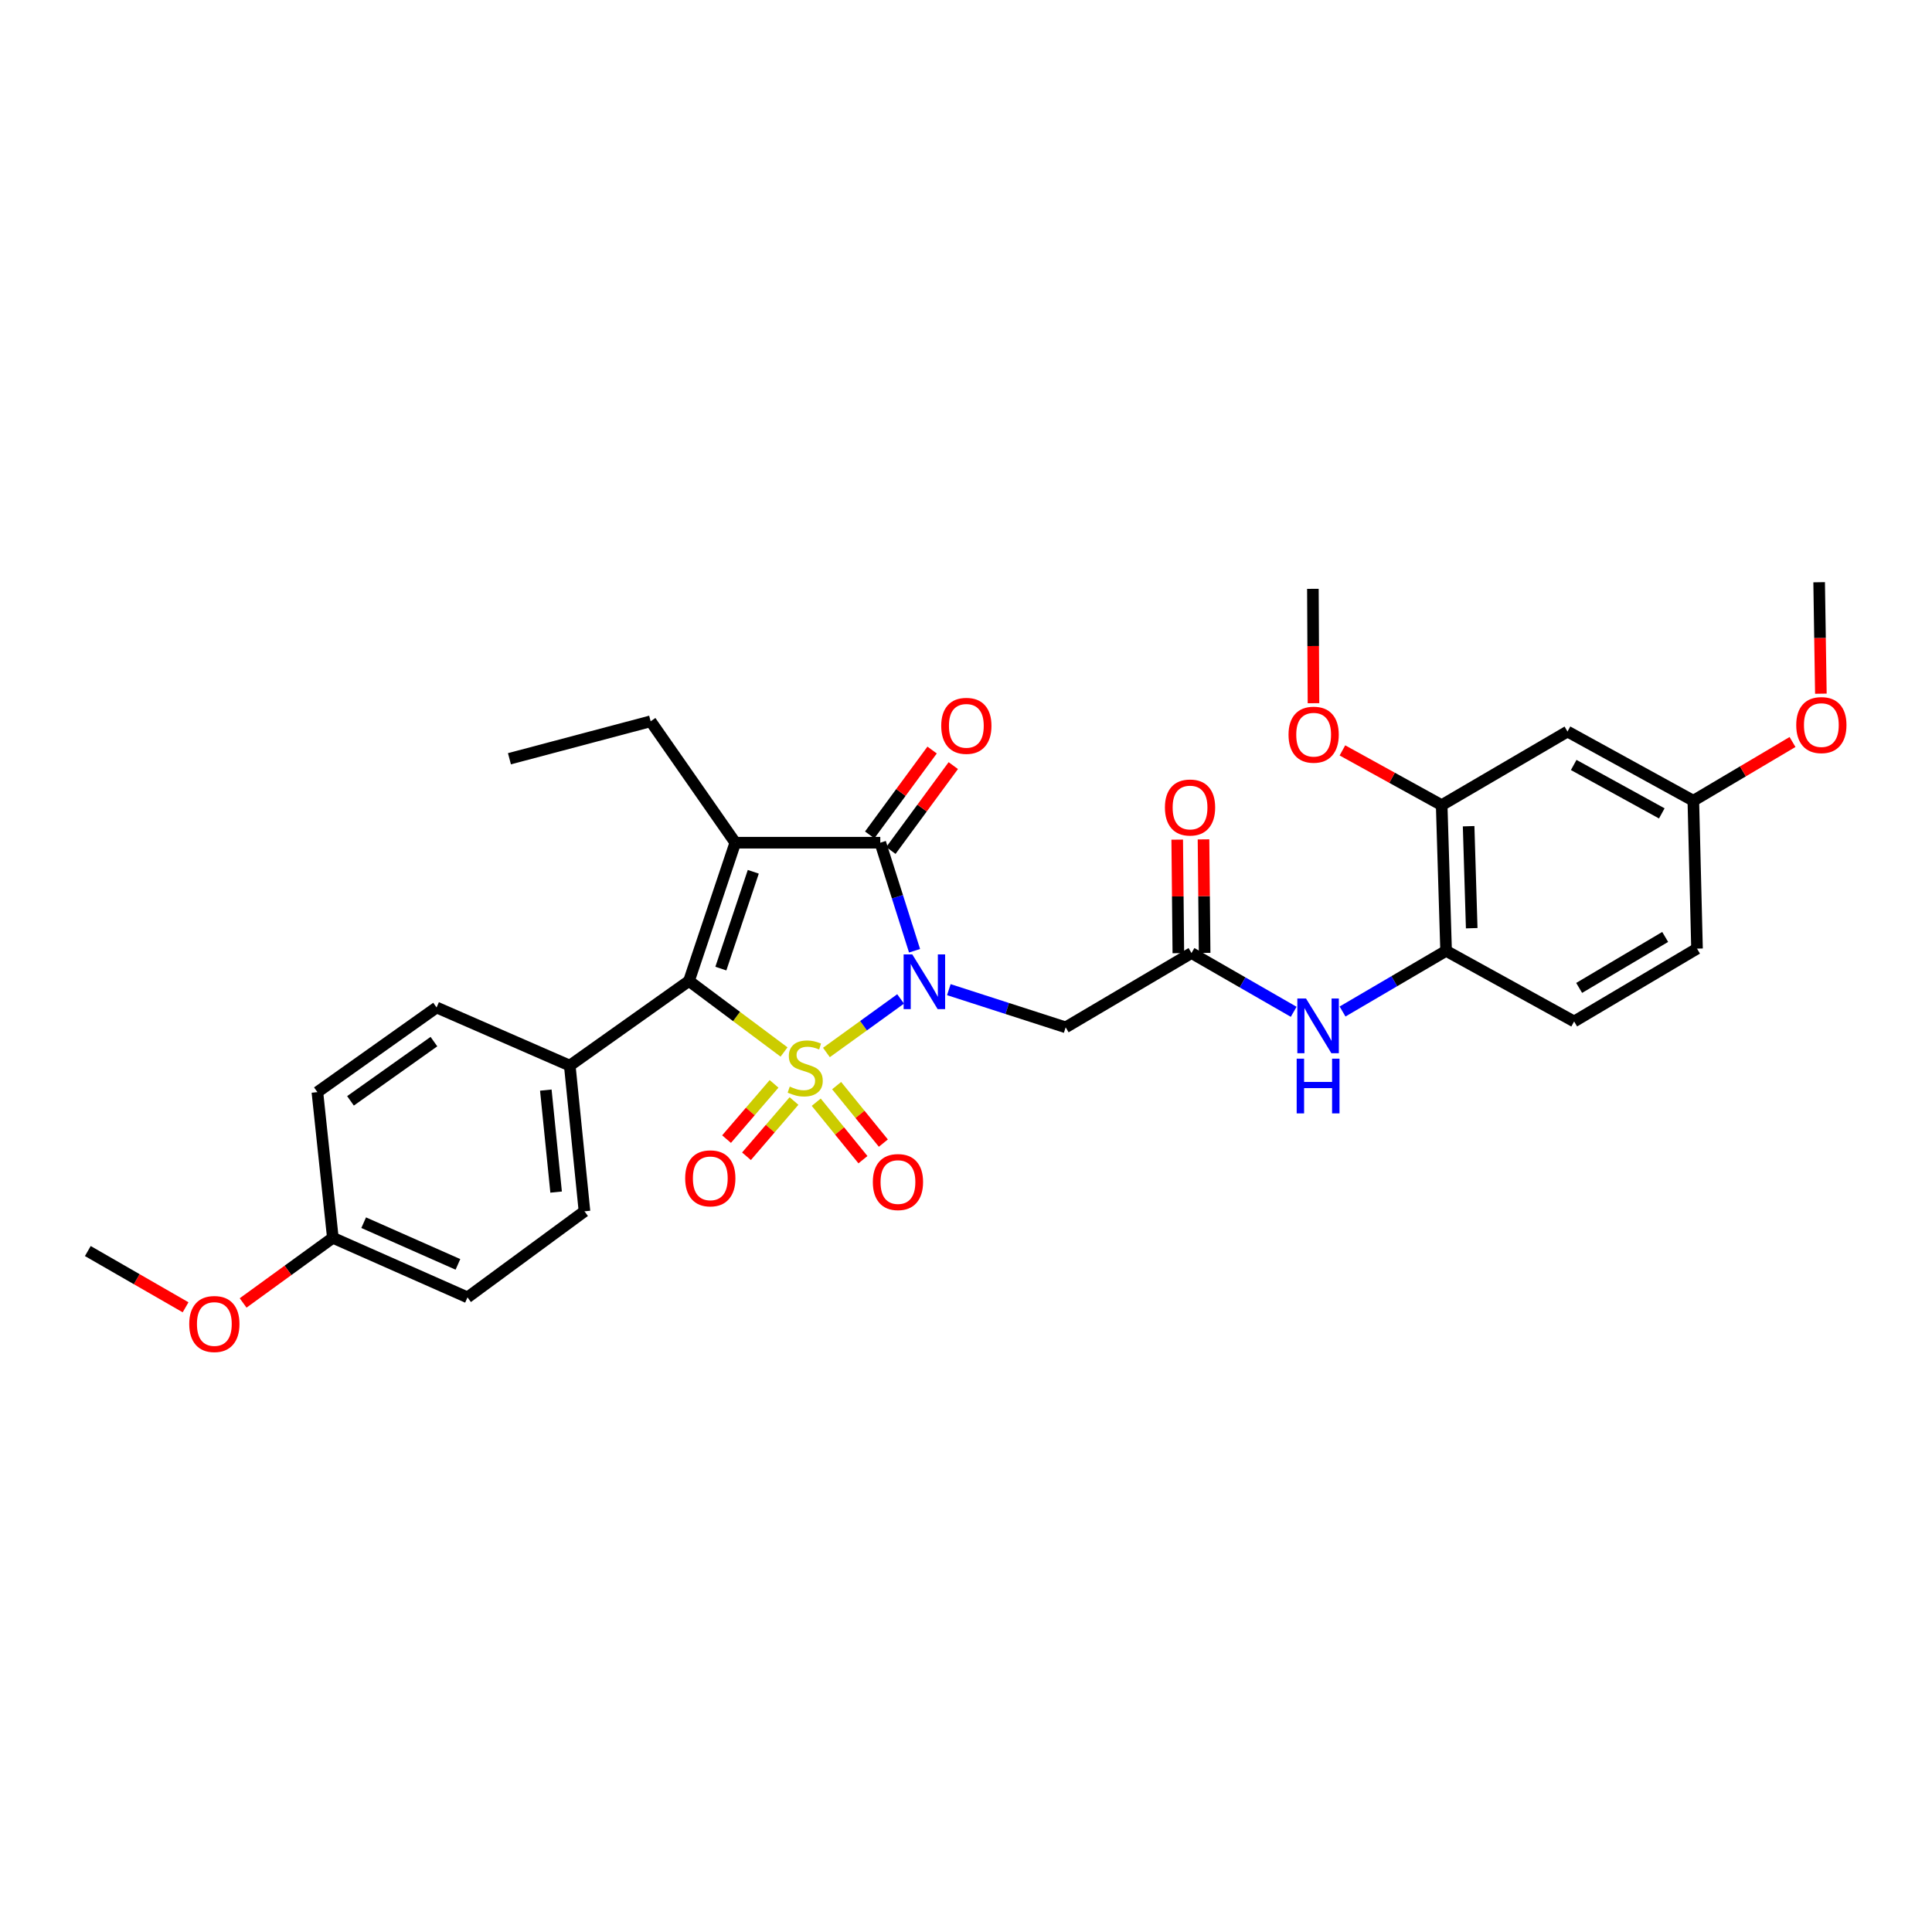 <?xml version='1.0' encoding='iso-8859-1'?>
<svg version='1.1' baseProfile='full'
              xmlns='http://www.w3.org/2000/svg'
                      xmlns:rdkit='http://www.rdkit.org/xml'
                      xmlns:xlink='http://www.w3.org/1999/xlink'
                  xml:space='preserve'
width='1000px' height='1000px' viewBox='0 0 1000 1000'>
<!-- END OF HEADER -->
<rect style='opacity:1.0;fill:#FFFFFF;stroke:none' width='1000' height='1000' x='0' y='0'> </rect>
<path class='bond-0' d='M 427.758,544.766 L 446.956,530.904' style='fill:none;fill-rule:evenodd;stroke:#CCCC00;stroke-width:6px;stroke-linecap:butt;stroke-linejoin:miter;stroke-opacity:1' />
<path class='bond-0' d='M 446.956,530.904 L 466.153,517.041' style='fill:none;fill-rule:evenodd;stroke:#0000FF;stroke-width:6px;stroke-linecap:butt;stroke-linejoin:miter;stroke-opacity:1' />
<path class='bond-2' d='M 405.819,544.51 L 381.217,526.129' style='fill:none;fill-rule:evenodd;stroke:#CCCC00;stroke-width:6px;stroke-linecap:butt;stroke-linejoin:miter;stroke-opacity:1' />
<path class='bond-2' d='M 381.217,526.129 L 356.616,507.748' style='fill:none;fill-rule:evenodd;stroke:#000000;stroke-width:6px;stroke-linecap:butt;stroke-linejoin:miter;stroke-opacity:1' />
<path class='bond-6' d='M 400.653,561.009 L 388.357,575.307' style='fill:none;fill-rule:evenodd;stroke:#CCCC00;stroke-width:6px;stroke-linecap:butt;stroke-linejoin:miter;stroke-opacity:1' />
<path class='bond-6' d='M 388.357,575.307 L 376.061,589.605' style='fill:none;fill-rule:evenodd;stroke:#FF0000;stroke-width:6px;stroke-linecap:butt;stroke-linejoin:miter;stroke-opacity:1' />
<path class='bond-6' d='M 410.972,569.882 L 398.675,584.18' style='fill:none;fill-rule:evenodd;stroke:#CCCC00;stroke-width:6px;stroke-linecap:butt;stroke-linejoin:miter;stroke-opacity:1' />
<path class='bond-6' d='M 398.675,584.18 L 386.379,598.479' style='fill:none;fill-rule:evenodd;stroke:#FF0000;stroke-width:6px;stroke-linecap:butt;stroke-linejoin:miter;stroke-opacity:1' />
<path class='bond-7' d='M 422.479,570.499 L 434.572,585.375' style='fill:none;fill-rule:evenodd;stroke:#CCCC00;stroke-width:6px;stroke-linecap:butt;stroke-linejoin:miter;stroke-opacity:1' />
<path class='bond-7' d='M 434.572,585.375 L 446.665,600.251' style='fill:none;fill-rule:evenodd;stroke:#FF0000;stroke-width:6px;stroke-linecap:butt;stroke-linejoin:miter;stroke-opacity:1' />
<path class='bond-7' d='M 433.039,561.914 L 445.132,576.79' style='fill:none;fill-rule:evenodd;stroke:#CCCC00;stroke-width:6px;stroke-linecap:butt;stroke-linejoin:miter;stroke-opacity:1' />
<path class='bond-7' d='M 445.132,576.79 L 457.225,591.666' style='fill:none;fill-rule:evenodd;stroke:#FF0000;stroke-width:6px;stroke-linecap:butt;stroke-linejoin:miter;stroke-opacity:1' />
<path class='bond-3' d='M 473.369,492.109 L 464.504,464.144' style='fill:none;fill-rule:evenodd;stroke:#0000FF;stroke-width:6px;stroke-linecap:butt;stroke-linejoin:miter;stroke-opacity:1' />
<path class='bond-3' d='M 464.504,464.144 L 455.638,436.178' style='fill:none;fill-rule:evenodd;stroke:#000000;stroke-width:6px;stroke-linecap:butt;stroke-linejoin:miter;stroke-opacity:1' />
<path class='bond-4' d='M 491.117,512.241 L 521.35,521.993' style='fill:none;fill-rule:evenodd;stroke:#0000FF;stroke-width:6px;stroke-linecap:butt;stroke-linejoin:miter;stroke-opacity:1' />
<path class='bond-4' d='M 521.35,521.993 L 551.584,531.746' style='fill:none;fill-rule:evenodd;stroke:#000000;stroke-width:6px;stroke-linecap:butt;stroke-linejoin:miter;stroke-opacity:1' />
<path class='bond-1' d='M 380.591,436.178 L 356.616,507.748' style='fill:none;fill-rule:evenodd;stroke:#000000;stroke-width:6px;stroke-linecap:butt;stroke-linejoin:miter;stroke-opacity:1' />
<path class='bond-1' d='M 389.899,451.237 L 373.116,501.336' style='fill:none;fill-rule:evenodd;stroke:#000000;stroke-width:6px;stroke-linecap:butt;stroke-linejoin:miter;stroke-opacity:1' />
<path class='bond-15' d='M 380.591,436.178 L 336.776,373.341' style='fill:none;fill-rule:evenodd;stroke:#000000;stroke-width:6px;stroke-linecap:butt;stroke-linejoin:miter;stroke-opacity:1' />
<path class='bond-31' d='M 380.591,436.178 L 455.638,436.178' style='fill:none;fill-rule:evenodd;stroke:#000000;stroke-width:6px;stroke-linecap:butt;stroke-linejoin:miter;stroke-opacity:1' />
<path class='bond-10' d='M 356.616,507.748 L 294.913,551.555' style='fill:none;fill-rule:evenodd;stroke:#000000;stroke-width:6px;stroke-linecap:butt;stroke-linejoin:miter;stroke-opacity:1' />
<path class='bond-12' d='M 461.12,440.21 L 477.272,418.245' style='fill:none;fill-rule:evenodd;stroke:#000000;stroke-width:6px;stroke-linecap:butt;stroke-linejoin:miter;stroke-opacity:1' />
<path class='bond-12' d='M 477.272,418.245 L 493.424,396.28' style='fill:none;fill-rule:evenodd;stroke:#FF0000;stroke-width:6px;stroke-linecap:butt;stroke-linejoin:miter;stroke-opacity:1' />
<path class='bond-12' d='M 450.156,432.147 L 466.308,410.183' style='fill:none;fill-rule:evenodd;stroke:#000000;stroke-width:6px;stroke-linecap:butt;stroke-linejoin:miter;stroke-opacity:1' />
<path class='bond-12' d='M 466.308,410.183 L 482.46,388.218' style='fill:none;fill-rule:evenodd;stroke:#FF0000;stroke-width:6px;stroke-linecap:butt;stroke-linejoin:miter;stroke-opacity:1' />
<path class='bond-5' d='M 551.584,531.746 L 616.711,493.292' style='fill:none;fill-rule:evenodd;stroke:#000000;stroke-width:6px;stroke-linecap:butt;stroke-linejoin:miter;stroke-opacity:1' />
<path class='bond-8' d='M 616.711,493.292 L 643.161,508.502' style='fill:none;fill-rule:evenodd;stroke:#000000;stroke-width:6px;stroke-linecap:butt;stroke-linejoin:miter;stroke-opacity:1' />
<path class='bond-8' d='M 643.161,508.502 L 669.61,523.712' style='fill:none;fill-rule:evenodd;stroke:#0000FF;stroke-width:6px;stroke-linecap:butt;stroke-linejoin:miter;stroke-opacity:1' />
<path class='bond-14' d='M 623.516,493.224 L 623.224,463.842' style='fill:none;fill-rule:evenodd;stroke:#000000;stroke-width:6px;stroke-linecap:butt;stroke-linejoin:miter;stroke-opacity:1' />
<path class='bond-14' d='M 623.224,463.842 L 622.932,434.459' style='fill:none;fill-rule:evenodd;stroke:#FF0000;stroke-width:6px;stroke-linecap:butt;stroke-linejoin:miter;stroke-opacity:1' />
<path class='bond-14' d='M 609.907,493.36 L 609.616,463.977' style='fill:none;fill-rule:evenodd;stroke:#000000;stroke-width:6px;stroke-linecap:butt;stroke-linejoin:miter;stroke-opacity:1' />
<path class='bond-14' d='M 609.616,463.977 L 609.324,434.594' style='fill:none;fill-rule:evenodd;stroke:#FF0000;stroke-width:6px;stroke-linecap:butt;stroke-linejoin:miter;stroke-opacity:1' />
<path class='bond-9' d='M 694.9,523.558 L 721.697,507.858' style='fill:none;fill-rule:evenodd;stroke:#0000FF;stroke-width:6px;stroke-linecap:butt;stroke-linejoin:miter;stroke-opacity:1' />
<path class='bond-9' d='M 721.697,507.858 L 748.495,492.158' style='fill:none;fill-rule:evenodd;stroke:#000000;stroke-width:6px;stroke-linecap:butt;stroke-linejoin:miter;stroke-opacity:1' />
<path class='bond-11' d='M 748.495,492.158 L 746.211,416.747' style='fill:none;fill-rule:evenodd;stroke:#000000;stroke-width:6px;stroke-linecap:butt;stroke-linejoin:miter;stroke-opacity:1' />
<path class='bond-11' d='M 761.755,480.434 L 760.157,427.647' style='fill:none;fill-rule:evenodd;stroke:#000000;stroke-width:6px;stroke-linecap:butt;stroke-linejoin:miter;stroke-opacity:1' />
<path class='bond-16' d='M 748.495,492.158 L 814.764,528.706' style='fill:none;fill-rule:evenodd;stroke:#000000;stroke-width:6px;stroke-linecap:butt;stroke-linejoin:miter;stroke-opacity:1' />
<path class='bond-17' d='M 294.913,551.555 L 302.526,626.973' style='fill:none;fill-rule:evenodd;stroke:#000000;stroke-width:6px;stroke-linecap:butt;stroke-linejoin:miter;stroke-opacity:1' />
<path class='bond-17' d='M 282.514,564.235 L 287.844,617.027' style='fill:none;fill-rule:evenodd;stroke:#000000;stroke-width:6px;stroke-linecap:butt;stroke-linejoin:miter;stroke-opacity:1' />
<path class='bond-18' d='M 294.913,551.555 L 225.974,521.471' style='fill:none;fill-rule:evenodd;stroke:#000000;stroke-width:6px;stroke-linecap:butt;stroke-linejoin:miter;stroke-opacity:1' />
<path class='bond-13' d='M 746.211,416.747 L 811.332,378.649' style='fill:none;fill-rule:evenodd;stroke:#000000;stroke-width:6px;stroke-linecap:butt;stroke-linejoin:miter;stroke-opacity:1' />
<path class='bond-22' d='M 746.211,416.747 L 720.523,402.577' style='fill:none;fill-rule:evenodd;stroke:#000000;stroke-width:6px;stroke-linecap:butt;stroke-linejoin:miter;stroke-opacity:1' />
<path class='bond-22' d='M 720.523,402.577 L 694.834,388.406' style='fill:none;fill-rule:evenodd;stroke:#FF0000;stroke-width:6px;stroke-linecap:butt;stroke-linejoin:miter;stroke-opacity:1' />
<path class='bond-33' d='M 811.332,378.649 L 876.467,414.457' style='fill:none;fill-rule:evenodd;stroke:#000000;stroke-width:6px;stroke-linecap:butt;stroke-linejoin:miter;stroke-opacity:1' />
<path class='bond-33' d='M 814.546,395.946 L 860.141,421.011' style='fill:none;fill-rule:evenodd;stroke:#000000;stroke-width:6px;stroke-linecap:butt;stroke-linejoin:miter;stroke-opacity:1' />
<path class='bond-30' d='M 336.776,373.341 L 263.687,392.727' style='fill:none;fill-rule:evenodd;stroke:#000000;stroke-width:6px;stroke-linecap:butt;stroke-linejoin:miter;stroke-opacity:1' />
<path class='bond-21' d='M 814.764,528.706 L 878.372,491.009' style='fill:none;fill-rule:evenodd;stroke:#000000;stroke-width:6px;stroke-linecap:butt;stroke-linejoin:miter;stroke-opacity:1' />
<path class='bond-21' d='M 817.367,511.344 L 861.893,484.956' style='fill:none;fill-rule:evenodd;stroke:#000000;stroke-width:6px;stroke-linecap:butt;stroke-linejoin:miter;stroke-opacity:1' />
<path class='bond-23' d='M 302.526,626.973 L 241.972,671.513' style='fill:none;fill-rule:evenodd;stroke:#000000;stroke-width:6px;stroke-linecap:butt;stroke-linejoin:miter;stroke-opacity:1' />
<path class='bond-24' d='M 225.974,521.471 L 164.279,565.27' style='fill:none;fill-rule:evenodd;stroke:#000000;stroke-width:6px;stroke-linecap:butt;stroke-linejoin:miter;stroke-opacity:1' />
<path class='bond-24' d='M 224.598,539.138 L 181.411,569.797' style='fill:none;fill-rule:evenodd;stroke:#000000;stroke-width:6px;stroke-linecap:butt;stroke-linejoin:miter;stroke-opacity:1' />
<path class='bond-19' d='M 876.467,414.457 L 878.372,491.009' style='fill:none;fill-rule:evenodd;stroke:#000000;stroke-width:6px;stroke-linecap:butt;stroke-linejoin:miter;stroke-opacity:1' />
<path class='bond-25' d='M 876.467,414.457 L 902.136,399.256' style='fill:none;fill-rule:evenodd;stroke:#000000;stroke-width:6px;stroke-linecap:butt;stroke-linejoin:miter;stroke-opacity:1' />
<path class='bond-25' d='M 902.136,399.256 L 927.804,384.055' style='fill:none;fill-rule:evenodd;stroke:#FF0000;stroke-width:6px;stroke-linecap:butt;stroke-linejoin:miter;stroke-opacity:1' />
<path class='bond-20' d='M 172.278,640.68 L 164.279,565.27' style='fill:none;fill-rule:evenodd;stroke:#000000;stroke-width:6px;stroke-linecap:butt;stroke-linejoin:miter;stroke-opacity:1' />
<path class='bond-26' d='M 172.278,640.68 L 149.059,657.542' style='fill:none;fill-rule:evenodd;stroke:#000000;stroke-width:6px;stroke-linecap:butt;stroke-linejoin:miter;stroke-opacity:1' />
<path class='bond-26' d='M 149.059,657.542 L 125.84,674.404' style='fill:none;fill-rule:evenodd;stroke:#FF0000;stroke-width:6px;stroke-linecap:butt;stroke-linejoin:miter;stroke-opacity:1' />
<path class='bond-32' d='M 172.278,640.68 L 241.972,671.513' style='fill:none;fill-rule:evenodd;stroke:#000000;stroke-width:6px;stroke-linecap:butt;stroke-linejoin:miter;stroke-opacity:1' />
<path class='bond-32' d='M 188.238,632.86 L 237.024,654.442' style='fill:none;fill-rule:evenodd;stroke:#000000;stroke-width:6px;stroke-linecap:butt;stroke-linejoin:miter;stroke-opacity:1' />
<path class='bond-27' d='M 679.857,363.986 L 679.703,334.383' style='fill:none;fill-rule:evenodd;stroke:#FF0000;stroke-width:6px;stroke-linecap:butt;stroke-linejoin:miter;stroke-opacity:1' />
<path class='bond-27' d='M 679.703,334.383 L 679.549,304.781' style='fill:none;fill-rule:evenodd;stroke:#000000;stroke-width:6px;stroke-linecap:butt;stroke-linejoin:miter;stroke-opacity:1' />
<path class='bond-29' d='M 942.479,359.05 L 942.033,330.207' style='fill:none;fill-rule:evenodd;stroke:#FF0000;stroke-width:6px;stroke-linecap:butt;stroke-linejoin:miter;stroke-opacity:1' />
<path class='bond-29' d='M 942.033,330.207 L 941.588,301.363' style='fill:none;fill-rule:evenodd;stroke:#000000;stroke-width:6px;stroke-linecap:butt;stroke-linejoin:miter;stroke-opacity:1' />
<path class='bond-28' d='M 96.056,676.654 L 70.755,662.096' style='fill:none;fill-rule:evenodd;stroke:#FF0000;stroke-width:6px;stroke-linecap:butt;stroke-linejoin:miter;stroke-opacity:1' />
<path class='bond-28' d='M 70.755,662.096 L 45.455,647.538' style='fill:none;fill-rule:evenodd;stroke:#000000;stroke-width:6px;stroke-linecap:butt;stroke-linejoin:miter;stroke-opacity:1' />
<path  class='atom-0' d='M 408.776 562.417
Q 409.096 562.537, 410.416 563.097
Q 411.736 563.657, 413.176 564.017
Q 414.656 564.337, 416.096 564.337
Q 418.776 564.337, 420.336 563.057
Q 421.896 561.737, 421.896 559.457
Q 421.896 557.897, 421.096 556.937
Q 420.336 555.977, 419.136 555.457
Q 417.936 554.937, 415.936 554.337
Q 413.416 553.577, 411.896 552.857
Q 410.416 552.137, 409.336 550.617
Q 408.296 549.097, 408.296 546.537
Q 408.296 542.977, 410.696 540.777
Q 413.136 538.577, 417.936 538.577
Q 421.216 538.577, 424.936 540.137
L 424.016 543.217
Q 420.616 541.817, 418.056 541.817
Q 415.296 541.817, 413.776 542.977
Q 412.256 544.097, 412.296 546.057
Q 412.296 547.577, 413.056 548.497
Q 413.856 549.417, 414.976 549.937
Q 416.136 550.457, 418.056 551.057
Q 420.616 551.857, 422.136 552.657
Q 423.656 553.457, 424.736 555.097
Q 425.856 556.697, 425.856 559.457
Q 425.856 563.377, 423.216 565.497
Q 420.616 567.577, 416.256 567.577
Q 413.736 567.577, 411.816 567.017
Q 409.936 566.497, 407.696 565.577
L 408.776 562.417
' fill='#CCCC00'/>
<path  class='atom-1' d='M 472.196 493.996
L 481.476 508.996
Q 482.396 510.476, 483.876 513.156
Q 485.356 515.836, 485.436 515.996
L 485.436 493.996
L 489.196 493.996
L 489.196 522.316
L 485.316 522.316
L 475.356 505.916
Q 474.196 503.996, 472.956 501.796
Q 471.756 499.596, 471.396 498.916
L 471.396 522.316
L 467.716 522.316
L 467.716 493.996
L 472.196 493.996
' fill='#0000FF'/>
<path  class='atom-7' d='M 354.647 609.905
Q 354.647 603.105, 358.007 599.305
Q 361.367 595.505, 367.647 595.505
Q 373.927 595.505, 377.287 599.305
Q 380.647 603.105, 380.647 609.905
Q 380.647 616.785, 377.247 620.705
Q 373.847 624.585, 367.647 624.585
Q 361.407 624.585, 358.007 620.705
Q 354.647 616.825, 354.647 609.905
M 367.647 621.385
Q 371.967 621.385, 374.287 618.505
Q 376.647 615.585, 376.647 609.905
Q 376.647 604.345, 374.287 601.545
Q 371.967 598.705, 367.647 598.705
Q 363.327 598.705, 360.967 601.505
Q 358.647 604.305, 358.647 609.905
Q 358.647 615.625, 360.967 618.505
Q 363.327 621.385, 367.647 621.385
' fill='#FF0000'/>
<path  class='atom-8' d='M 451.779 611.826
Q 451.779 605.026, 455.139 601.226
Q 458.499 597.426, 464.779 597.426
Q 471.059 597.426, 474.419 601.226
Q 477.779 605.026, 477.779 611.826
Q 477.779 618.706, 474.379 622.626
Q 470.979 626.506, 464.779 626.506
Q 458.539 626.506, 455.139 622.626
Q 451.779 618.746, 451.779 611.826
M 464.779 623.306
Q 469.099 623.306, 471.419 620.426
Q 473.779 617.506, 473.779 611.826
Q 473.779 606.266, 471.419 603.466
Q 469.099 600.626, 464.779 600.626
Q 460.459 600.626, 458.099 603.426
Q 455.779 606.226, 455.779 611.826
Q 455.779 617.546, 458.099 620.426
Q 460.459 623.306, 464.779 623.306
' fill='#FF0000'/>
<path  class='atom-9' d='M 675.98 516.815
L 685.26 531.815
Q 686.18 533.295, 687.66 535.975
Q 689.14 538.655, 689.22 538.815
L 689.22 516.815
L 692.98 516.815
L 692.98 545.135
L 689.1 545.135
L 679.14 528.735
Q 677.98 526.815, 676.74 524.615
Q 675.54 522.415, 675.18 521.735
L 675.18 545.135
L 671.5 545.135
L 671.5 516.815
L 675.98 516.815
' fill='#0000FF'/>
<path  class='atom-9' d='M 671.16 547.967
L 675 547.967
L 675 560.007
L 689.48 560.007
L 689.48 547.967
L 693.32 547.967
L 693.32 576.287
L 689.48 576.287
L 689.48 563.207
L 675 563.207
L 675 576.287
L 671.16 576.287
L 671.16 547.967
' fill='#0000FF'/>
<path  class='atom-13' d='M 487.178 375.69
Q 487.178 368.89, 490.538 365.09
Q 493.898 361.29, 500.178 361.29
Q 506.458 361.29, 509.818 365.09
Q 513.178 368.89, 513.178 375.69
Q 513.178 382.57, 509.778 386.49
Q 506.378 390.37, 500.178 390.37
Q 493.938 390.37, 490.538 386.49
Q 487.178 382.61, 487.178 375.69
M 500.178 387.17
Q 504.498 387.17, 506.818 384.29
Q 509.178 381.37, 509.178 375.69
Q 509.178 370.13, 506.818 367.33
Q 504.498 364.49, 500.178 364.49
Q 495.858 364.49, 493.498 367.29
Q 491.178 370.09, 491.178 375.69
Q 491.178 381.41, 493.498 384.29
Q 495.858 387.17, 500.178 387.17
' fill='#FF0000'/>
<path  class='atom-15' d='M 602.963 417.962
Q 602.963 411.162, 606.323 407.362
Q 609.683 403.562, 615.963 403.562
Q 622.243 403.562, 625.603 407.362
Q 628.963 411.162, 628.963 417.962
Q 628.963 424.842, 625.563 428.762
Q 622.163 432.642, 615.963 432.642
Q 609.723 432.642, 606.323 428.762
Q 602.963 424.882, 602.963 417.962
M 615.963 429.442
Q 620.283 429.442, 622.603 426.562
Q 624.963 423.642, 624.963 417.962
Q 624.963 412.402, 622.603 409.602
Q 620.283 406.762, 615.963 406.762
Q 611.643 406.762, 609.283 409.562
Q 606.963 412.362, 606.963 417.962
Q 606.963 423.682, 609.283 426.562
Q 611.643 429.442, 615.963 429.442
' fill='#FF0000'/>
<path  class='atom-23' d='M 666.942 380.271
Q 666.942 373.471, 670.302 369.671
Q 673.662 365.871, 679.942 365.871
Q 686.222 365.871, 689.582 369.671
Q 692.942 373.471, 692.942 380.271
Q 692.942 387.151, 689.542 391.071
Q 686.142 394.951, 679.942 394.951
Q 673.702 394.951, 670.302 391.071
Q 666.942 387.191, 666.942 380.271
M 679.942 391.751
Q 684.262 391.751, 686.582 388.871
Q 688.942 385.951, 688.942 380.271
Q 688.942 374.711, 686.582 371.911
Q 684.262 369.071, 679.942 369.071
Q 675.622 369.071, 673.262 371.871
Q 670.942 374.671, 670.942 380.271
Q 670.942 385.991, 673.262 388.871
Q 675.622 391.751, 679.942 391.751
' fill='#FF0000'/>
<path  class='atom-26' d='M 929.729 375.296
Q 929.729 368.496, 933.089 364.696
Q 936.449 360.896, 942.729 360.896
Q 949.009 360.896, 952.369 364.696
Q 955.729 368.496, 955.729 375.296
Q 955.729 382.176, 952.329 386.096
Q 948.929 389.976, 942.729 389.976
Q 936.489 389.976, 933.089 386.096
Q 929.729 382.216, 929.729 375.296
M 942.729 386.776
Q 947.049 386.776, 949.369 383.896
Q 951.729 380.976, 951.729 375.296
Q 951.729 369.736, 949.369 366.936
Q 947.049 364.096, 942.729 364.096
Q 938.409 364.096, 936.049 366.896
Q 933.729 369.696, 933.729 375.296
Q 933.729 381.016, 936.049 383.896
Q 938.409 386.776, 942.729 386.776
' fill='#FF0000'/>
<path  class='atom-27' d='M 97.945 685.301
Q 97.945 678.501, 101.305 674.701
Q 104.665 670.901, 110.945 670.901
Q 117.225 670.901, 120.585 674.701
Q 123.945 678.501, 123.945 685.301
Q 123.945 692.181, 120.545 696.101
Q 117.145 699.981, 110.945 699.981
Q 104.705 699.981, 101.305 696.101
Q 97.945 692.221, 97.945 685.301
M 110.945 696.781
Q 115.265 696.781, 117.585 693.901
Q 119.945 690.981, 119.945 685.301
Q 119.945 679.741, 117.585 676.941
Q 115.265 674.101, 110.945 674.101
Q 106.625 674.101, 104.265 676.901
Q 101.945 679.701, 101.945 685.301
Q 101.945 691.021, 104.265 693.901
Q 106.625 696.781, 110.945 696.781
' fill='#FF0000'/>
</svg>

